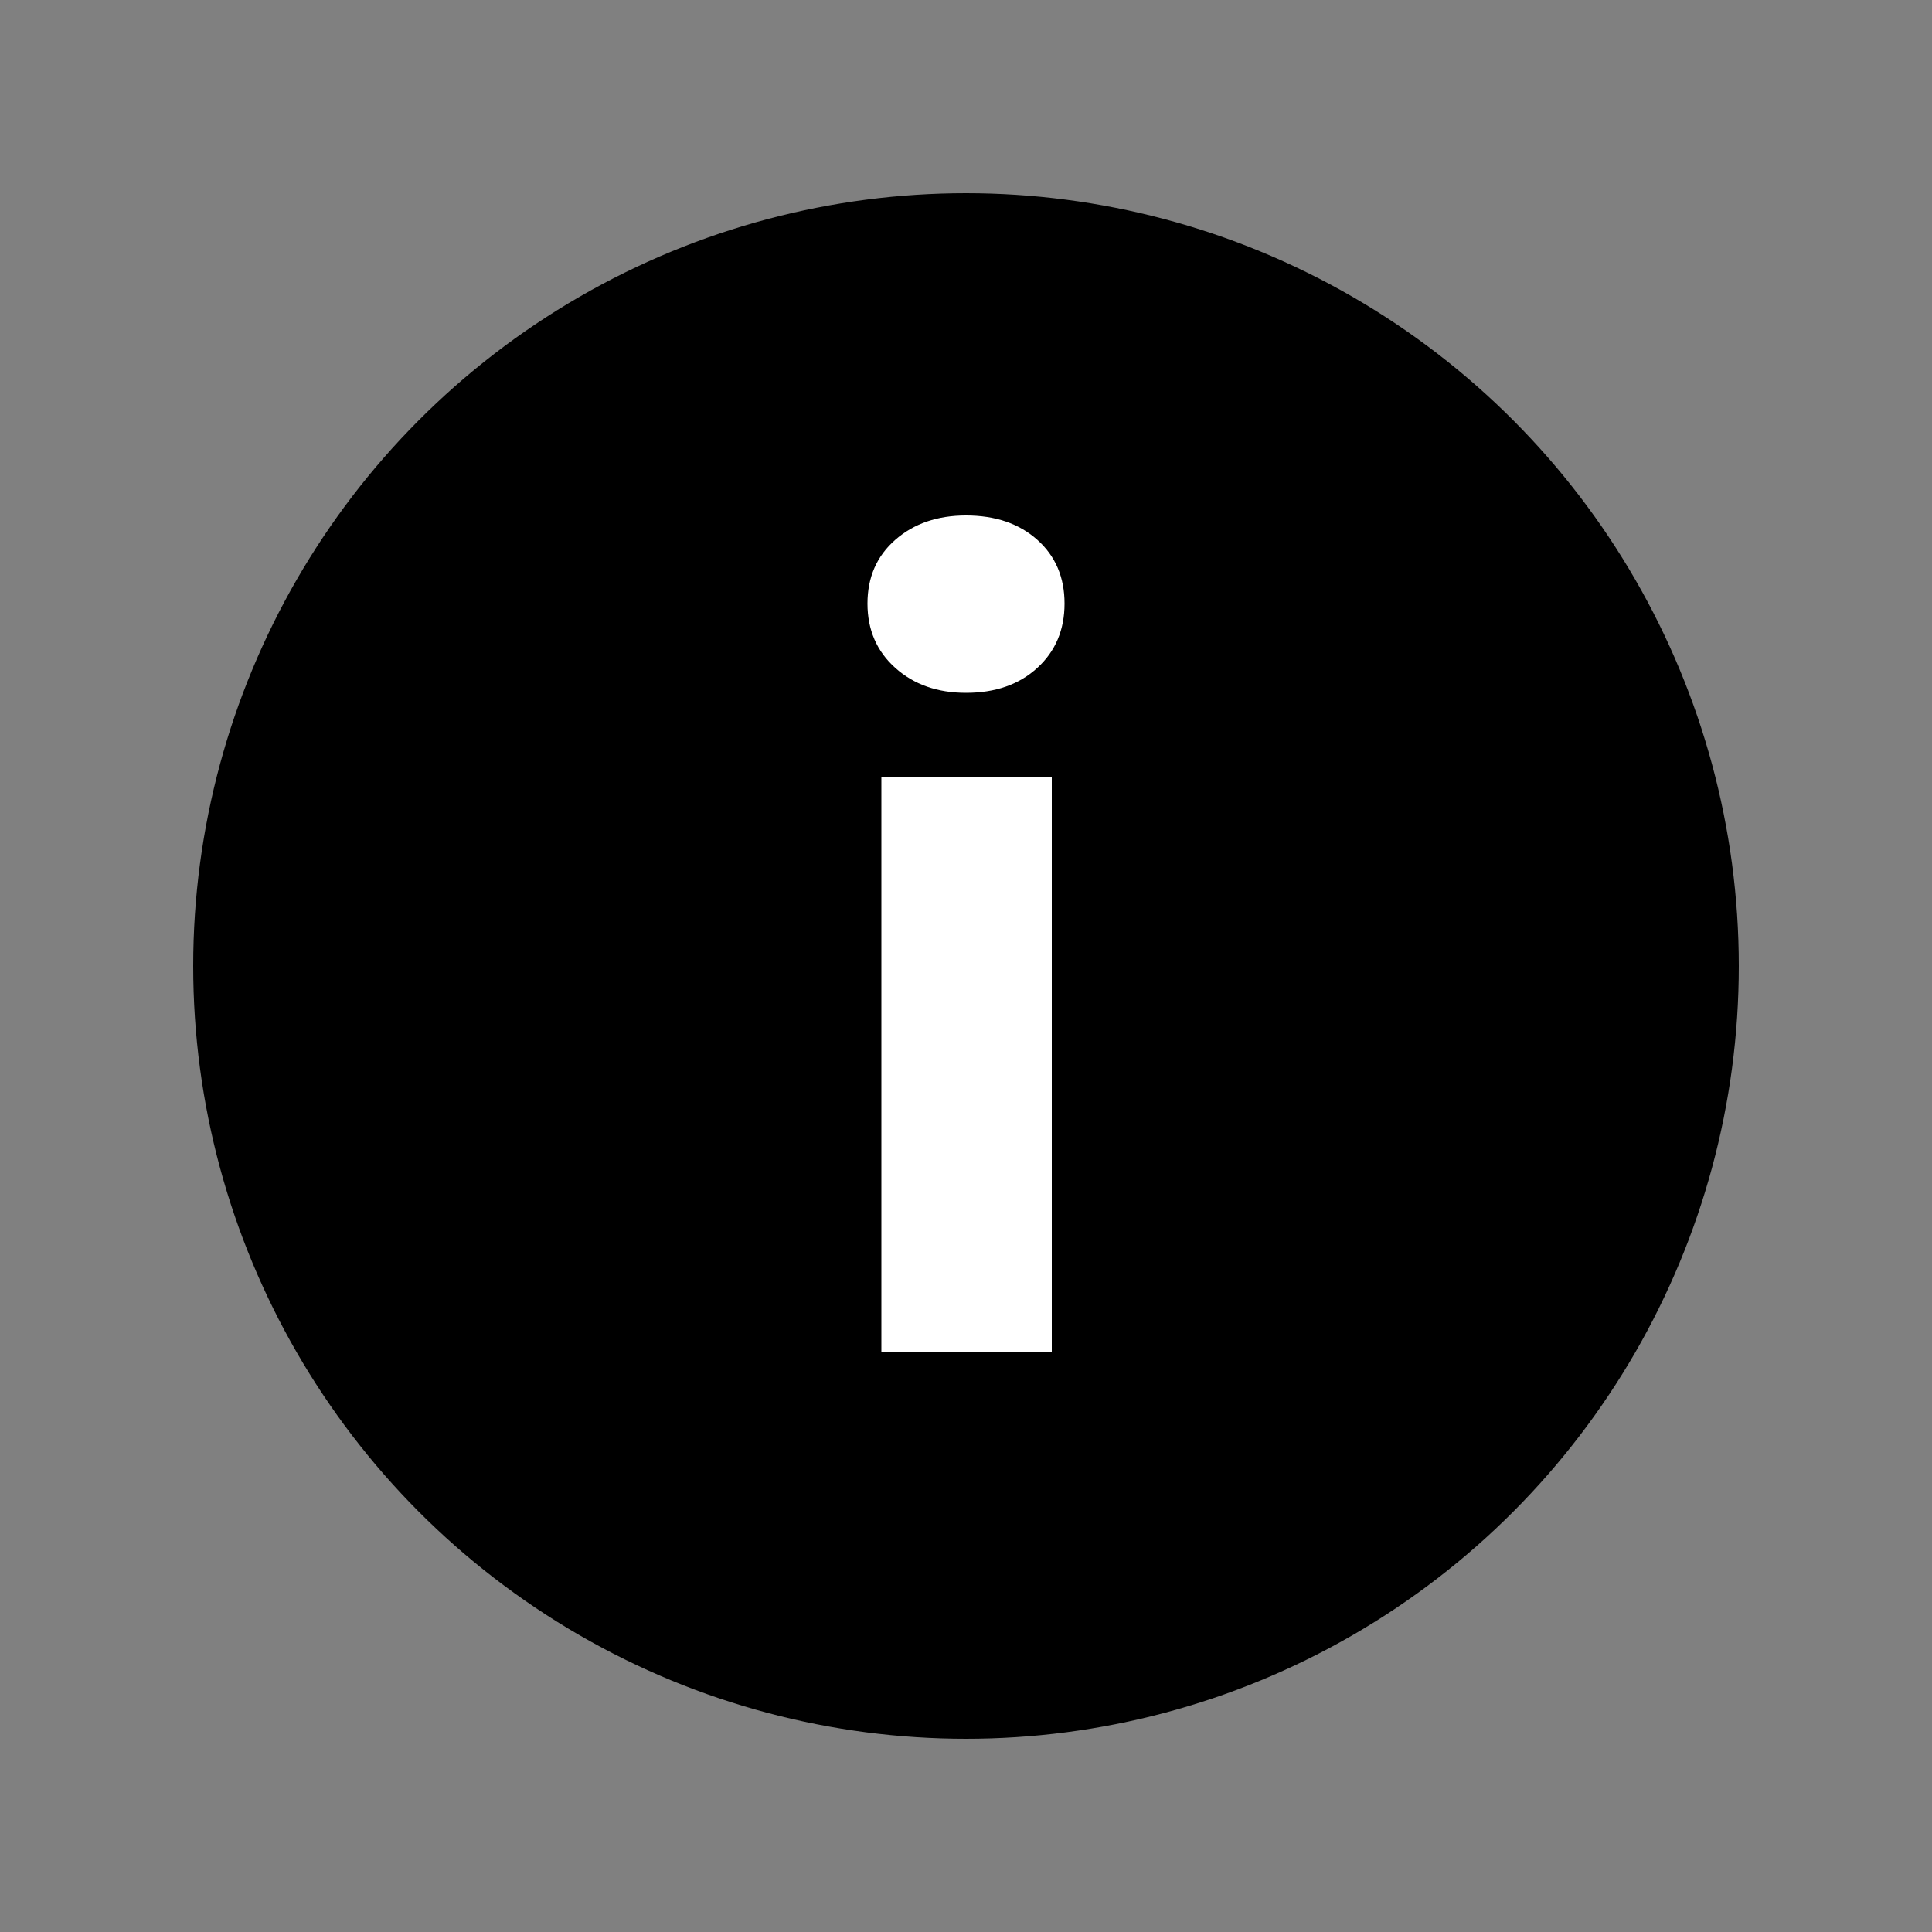 <?xml version="1.0" encoding="UTF-8"?>
<svg width="10px" height="10px" viewBox="0 0 10 10" version="1.1" xmlns="http://www.w3.org/2000/svg" xmlns:xlink="http://www.w3.org/1999/xlink">
    <rect x="0" y="0" width="10" height="10" fill="#808080" stroke="none"/>
    <title>ic/info</title>
    <g id="ic/info" stroke="none" stroke-width="1" fill="none" fill-rule="evenodd">
        <circle id="Oval" fill="#000000" cx="5" cy="5" r="4"></circle>
        <g id="i" transform="translate(4.49, 2.668)" fill="#FFFFFF" fill-rule="nonzero">
            <path d="M0.072,4.332 L0.072,1.356 L0.954,1.356 L0.954,4.332 L0.072,4.332 Z M0.51,0.918 C0.362,0.918 0.24,0.875 0.144,0.789 C0.048,0.703 0,0.592 0,0.456 C0,0.32 0.048,0.21 0.144,0.126 C0.24,0.042 0.362,0 0.51,0 C0.662,0 0.785,0.042 0.879,0.126 C0.973,0.21 1.02,0.32 1.02,0.456 C1.02,0.592 0.973,0.703 0.879,0.789 C0.785,0.875 0.662,0.918 0.51,0.918 Z" id="Shape"></path>
        </g>
    </g>
</svg>